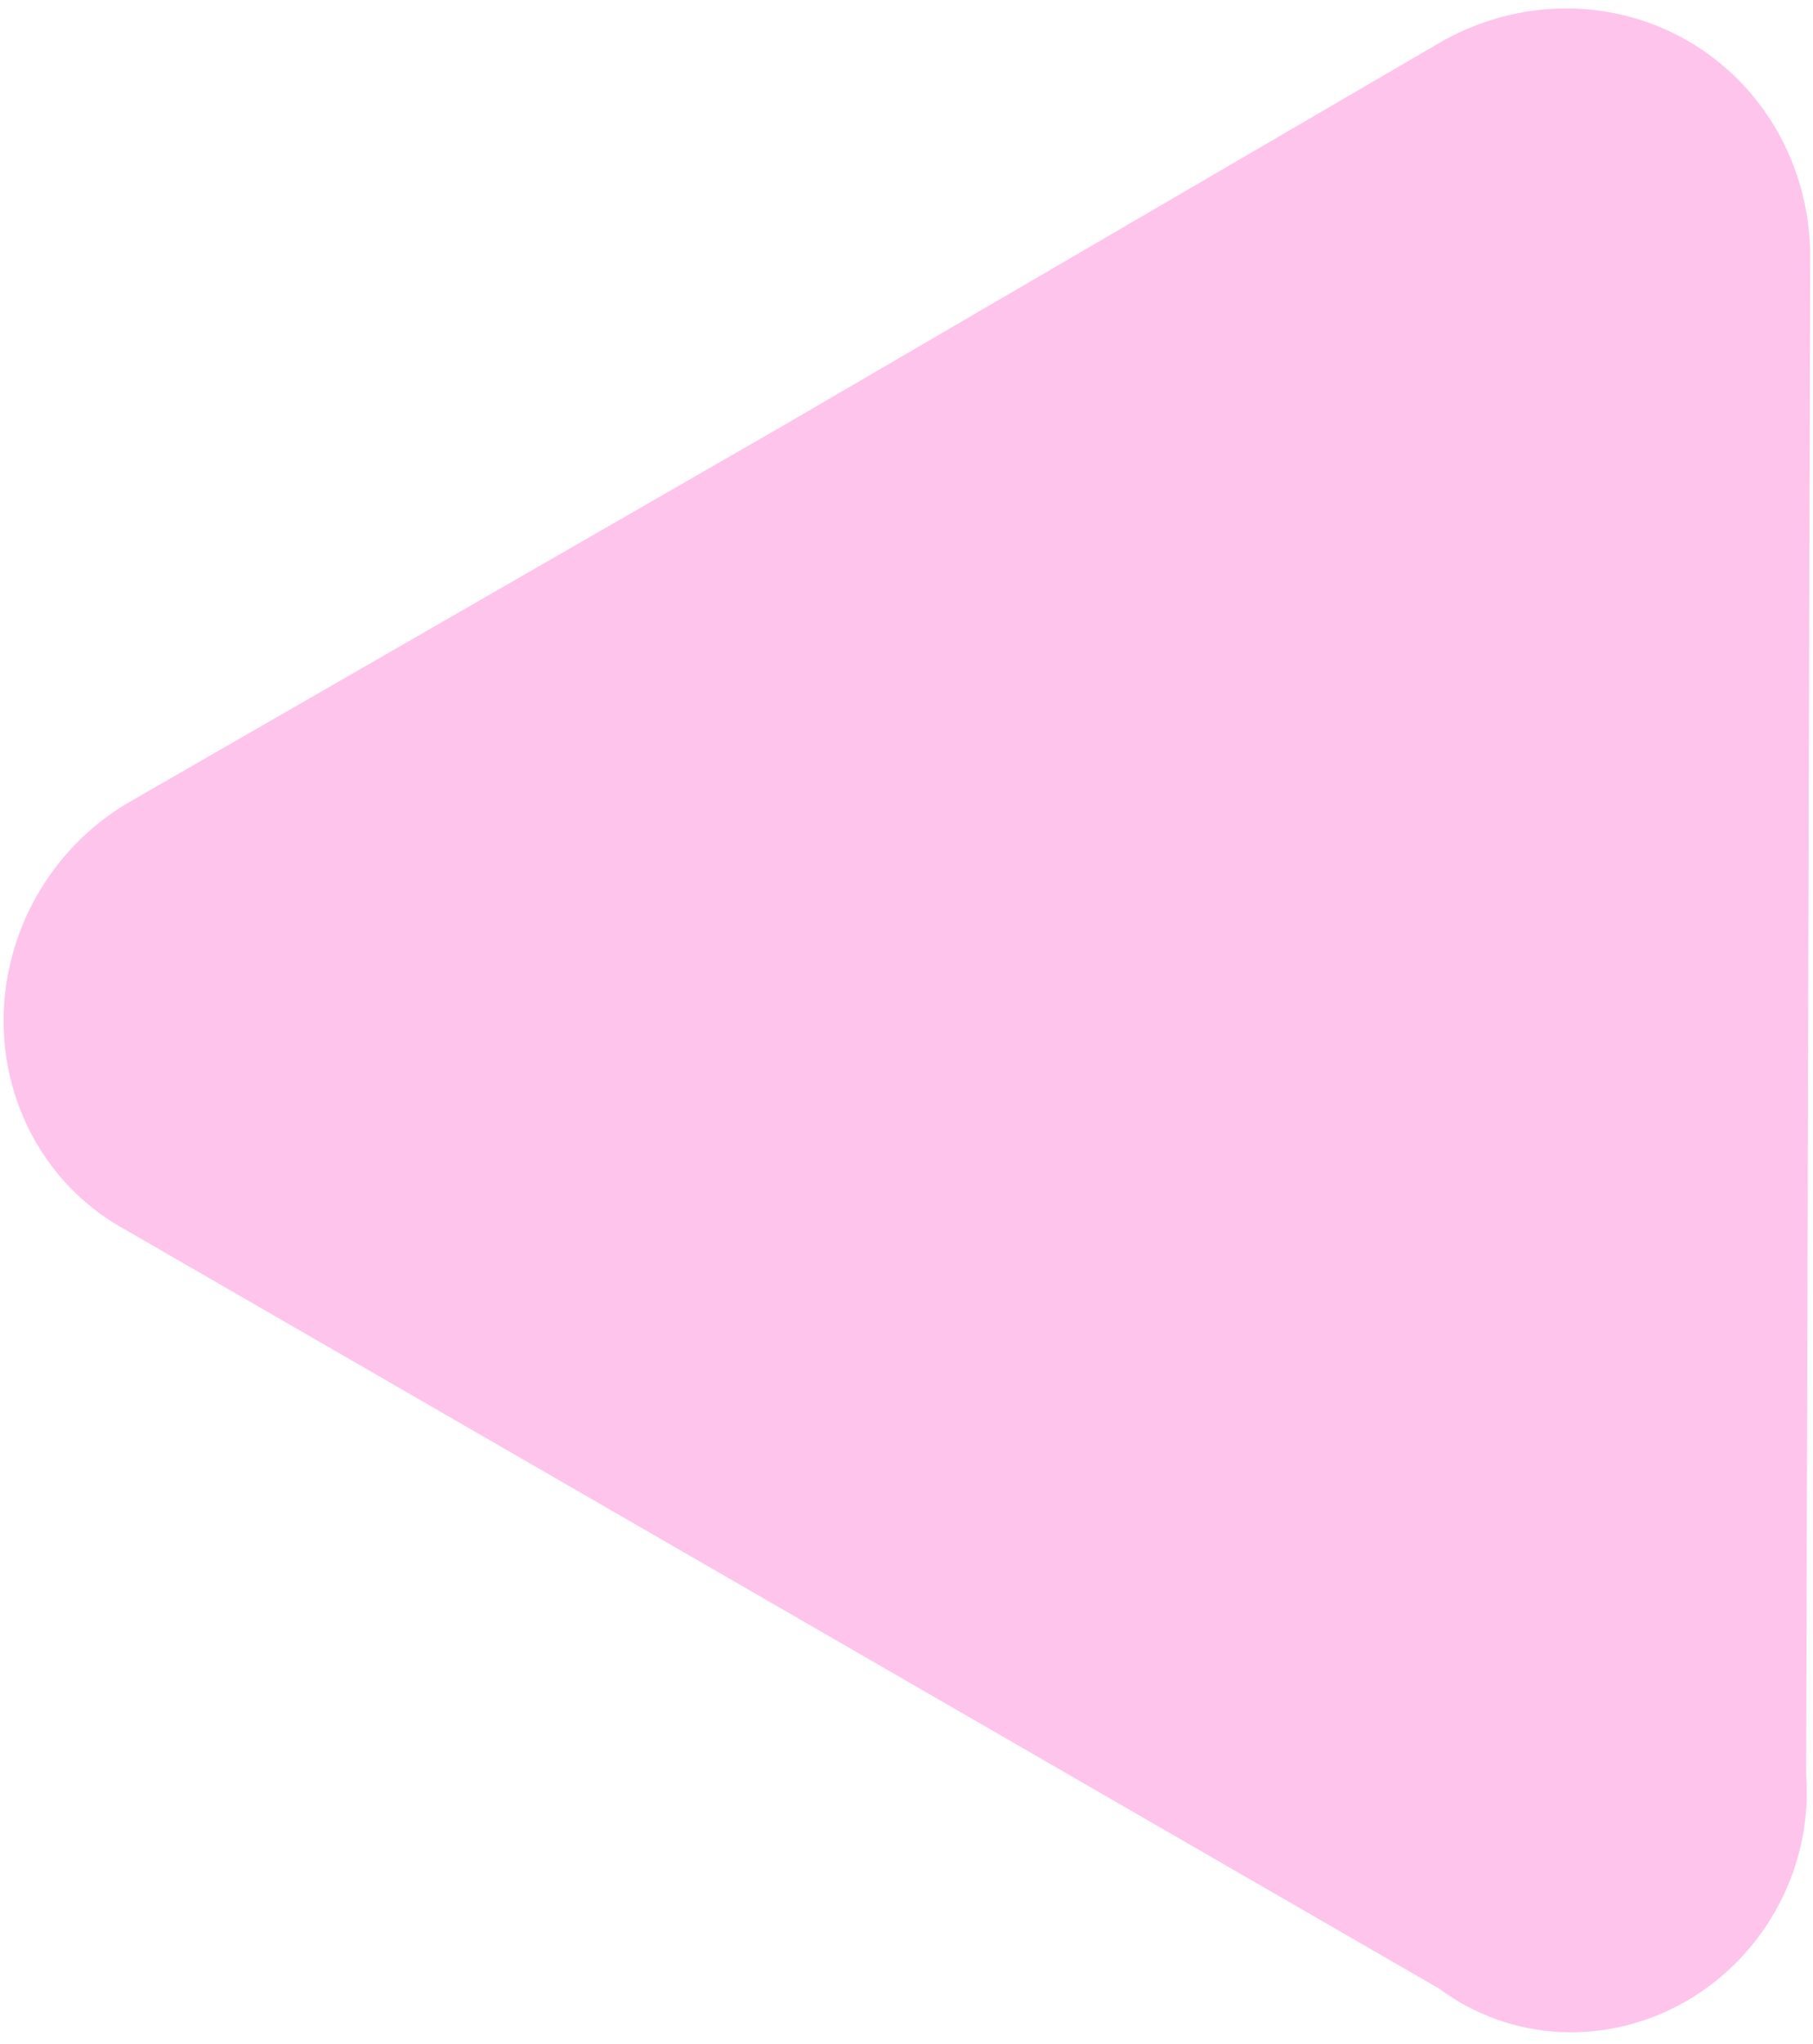 <?xml version="1.0" encoding="UTF-8"?> <svg xmlns="http://www.w3.org/2000/svg" width="126" height="142" viewBox="0 0 126 142" fill="none"> <path d="M100.294 2.829C102.938 1.357 105.888 0.585 108.863 0.586C111.839 0.588 114.741 1.363 117.296 2.838C119.851 4.313 121.974 6.439 123.463 9.015C124.952 11.591 125.758 14.532 125.805 17.558L125.664 70.417L125.523 123.277C125.754 126.379 125.096 129.51 123.629 132.294C122.161 135.077 119.947 137.393 117.253 138.963C114.558 140.533 111.499 141.291 108.443 141.144C105.386 140.997 102.464 139.953 100.028 138.136L8.759 85.442C6.179 84.046 4.031 81.965 2.535 79.412C1.04 76.86 0.251 73.927 0.249 70.916C0.248 67.904 1.033 64.923 2.526 62.276C4.019 59.629 6.164 57.413 8.743 55.854L54.505 29.522L100.294 2.829Z" fill="#FEC4EC"></path> </svg> 
